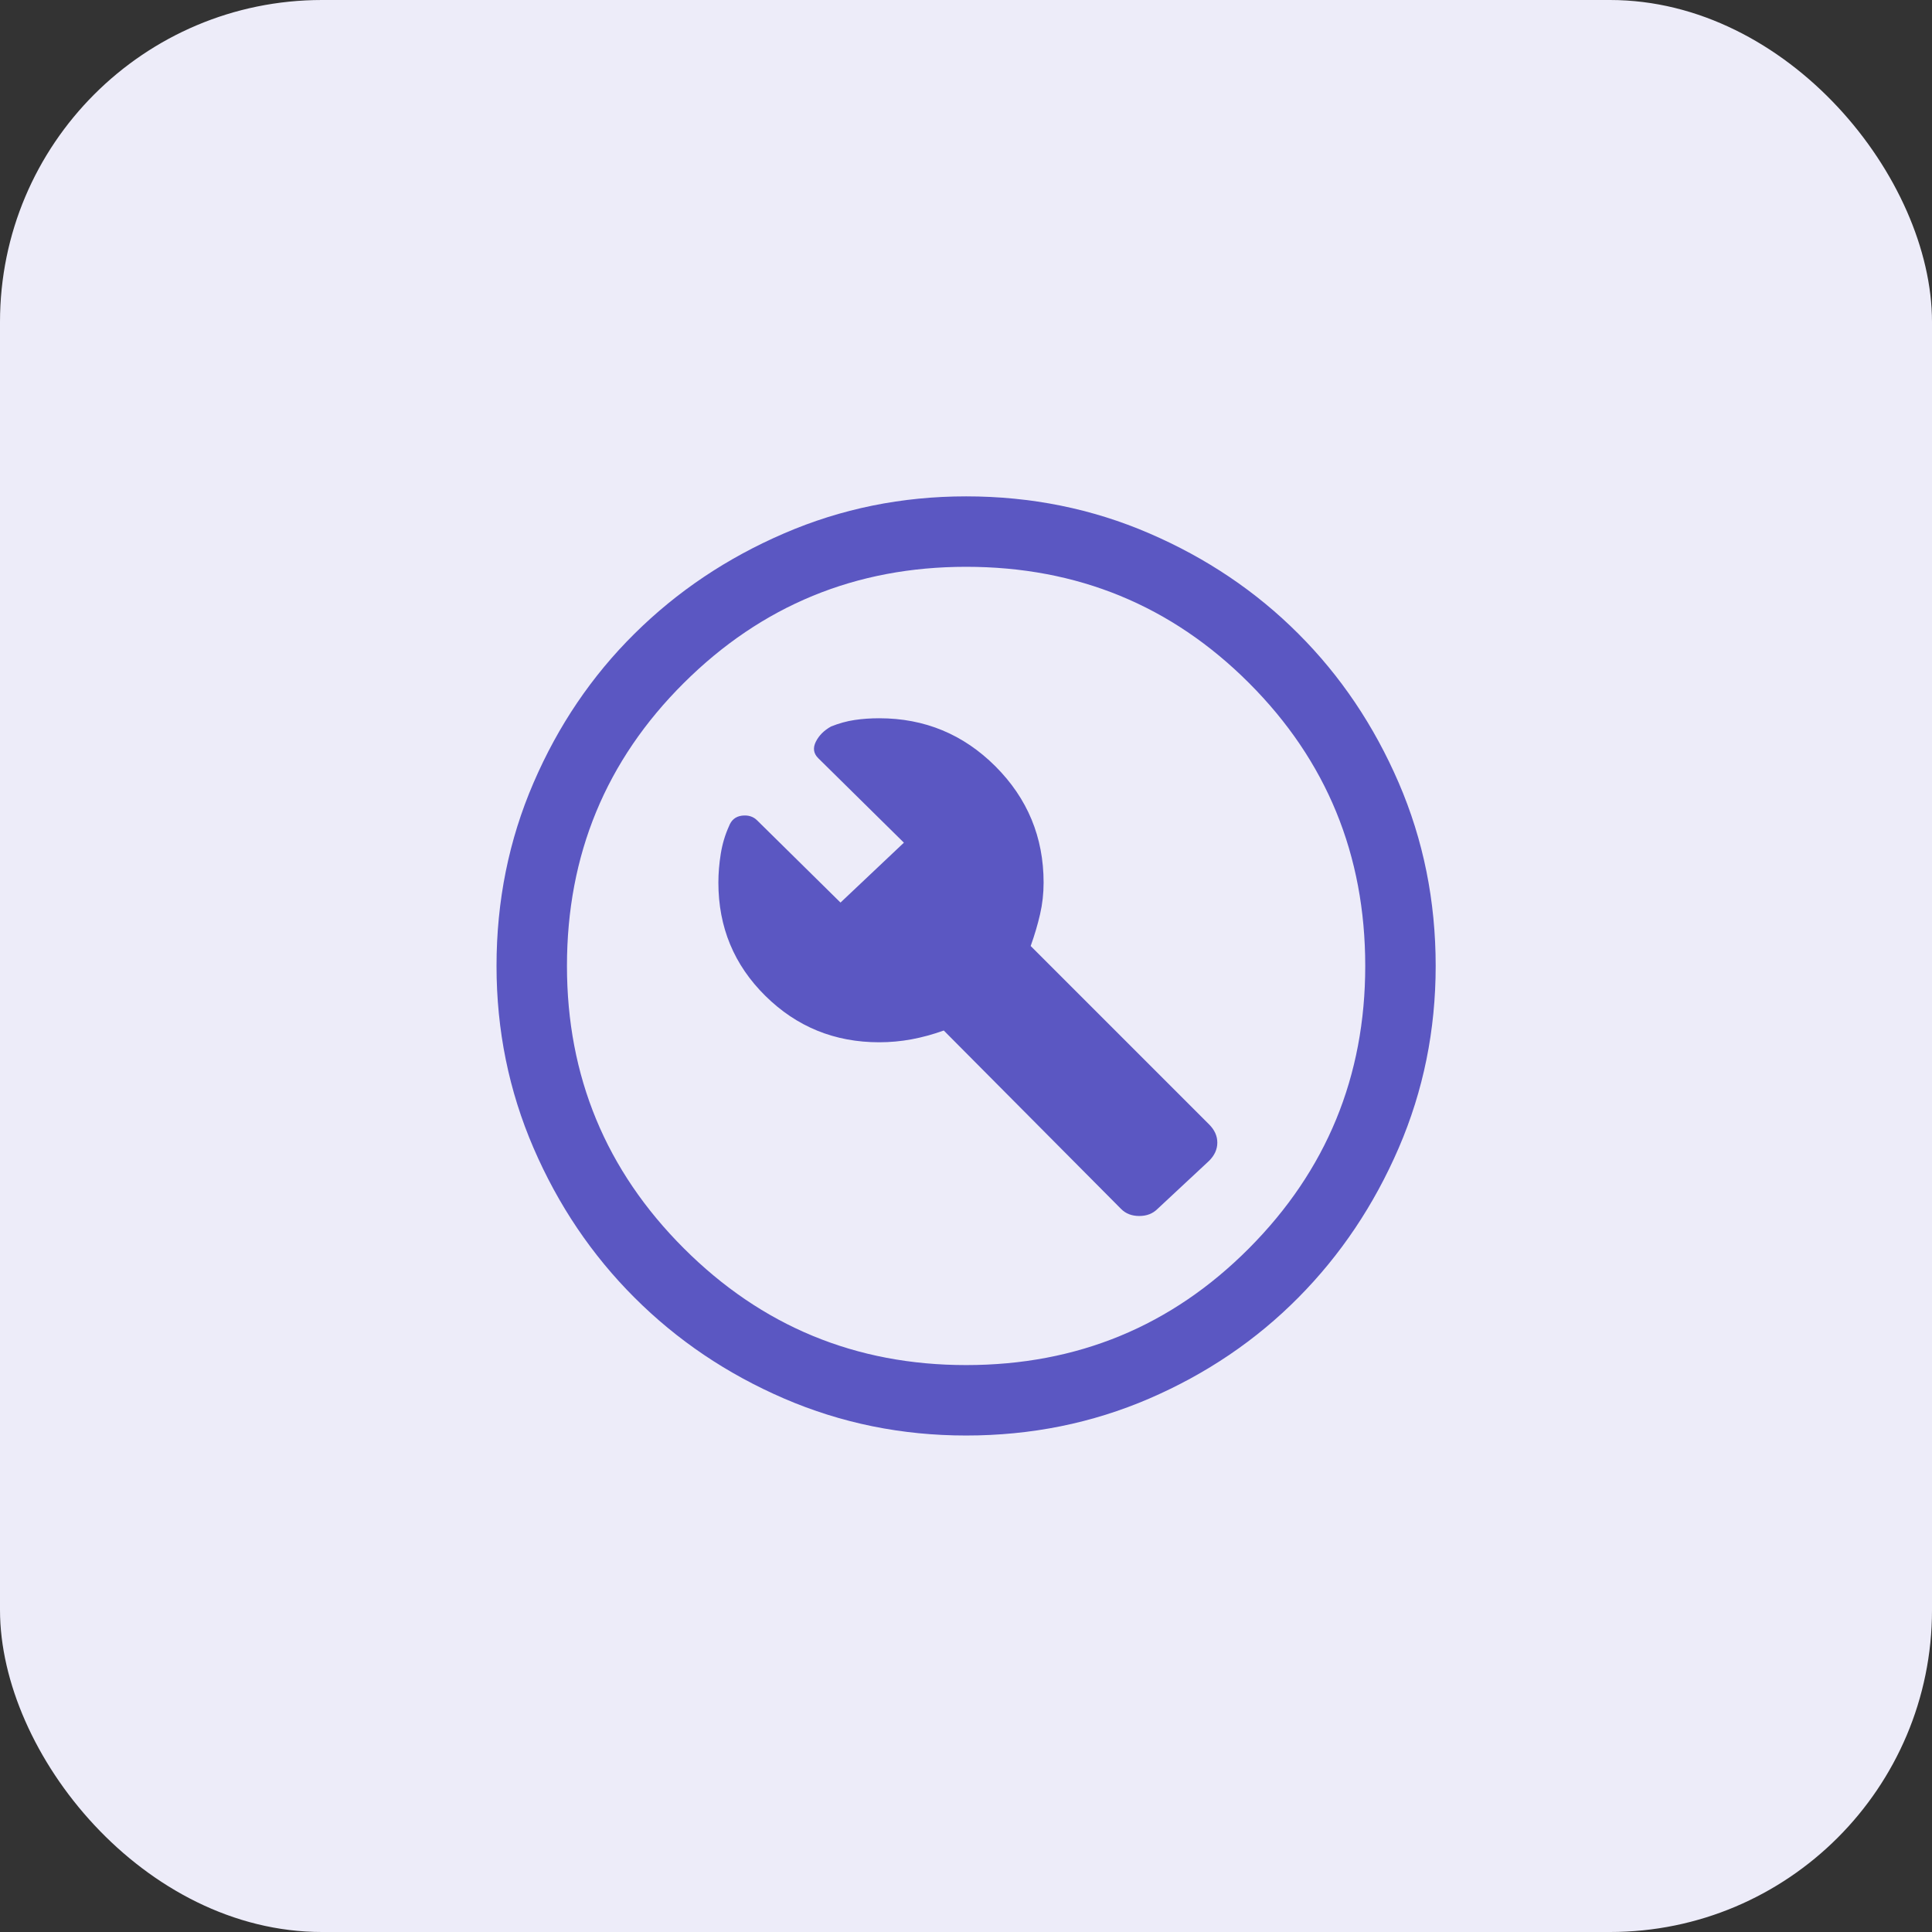 <svg width="48" height="48" viewBox="0 0 48 48" fill="none" xmlns="http://www.w3.org/2000/svg">
<rect x="0" y="0" width="48" height="48" fill="#333333" stroke="none"/>
<rect width="48" height="48" rx="8" fill="#EDECF9"/>
<mask id="mask0_8530_88351" style="mask-type:alpha" maskUnits="userSpaceOnUse" x="10" y="10" width="28" height="28">
<rect x="10" y="10" width="28" height="28" fill="#D9D9D9"/>
</mask>
<g mask="url(#mask0_8530_88351)">
<path d="M28.757 30.036L30.04 28.84C30.176 28.704 30.244 28.554 30.244 28.388C30.244 28.223 30.176 28.072 30.04 27.936L25.607 23.503C25.704 23.231 25.782 22.968 25.84 22.715C25.898 22.463 25.928 22.2 25.928 21.928C25.928 20.8 25.529 19.838 24.732 19.04C23.934 18.243 22.972 17.845 21.844 17.845C21.63 17.845 21.426 17.859 21.232 17.888C21.037 17.917 20.843 17.971 20.648 18.049C20.473 18.146 20.347 18.272 20.269 18.428C20.192 18.583 20.211 18.72 20.328 18.836L22.457 20.936L20.882 22.424L18.811 20.382C18.714 20.285 18.587 20.246 18.432 20.265C18.276 20.285 18.169 20.372 18.111 20.528C18.014 20.742 17.946 20.97 17.907 21.213C17.868 21.456 17.848 21.695 17.848 21.928C17.848 23.036 18.237 23.974 19.015 24.742C19.793 25.511 20.736 25.895 21.844 25.895C22.116 25.895 22.384 25.87 22.646 25.822C22.909 25.773 23.176 25.7 23.448 25.603L27.853 30.036C27.969 30.153 28.12 30.211 28.305 30.211C28.489 30.211 28.64 30.153 28.757 30.036ZM24.003 35.665C22.408 35.665 20.901 35.359 19.482 34.747C18.062 34.134 16.823 33.298 15.763 32.238C14.703 31.179 13.867 29.939 13.255 28.52C12.642 27.1 12.336 25.593 12.336 23.999C12.336 22.385 12.642 20.868 13.255 19.449C13.867 18.029 14.703 16.794 15.763 15.745C16.823 14.694 18.062 13.863 19.482 13.251C20.901 12.638 22.408 12.332 24.003 12.332C25.616 12.332 27.133 12.638 28.553 13.251C29.972 13.863 31.207 14.694 32.257 15.745C33.307 16.794 34.138 18.029 34.751 19.449C35.363 20.868 35.669 22.385 35.669 23.999C35.669 25.593 35.363 27.1 34.751 28.52C34.138 29.939 33.307 31.179 32.257 32.238C31.207 33.298 29.972 34.134 28.553 34.747C27.133 35.359 25.616 35.665 24.003 35.665ZM24.003 33.915C26.764 33.915 29.107 32.948 31.032 31.013C32.957 29.079 33.919 26.74 33.919 23.999C33.919 21.238 32.957 18.895 31.032 16.97C29.107 15.044 26.764 14.082 24.003 14.082C21.261 14.082 18.923 15.044 16.988 16.97C15.053 18.895 14.086 21.238 14.086 23.999C14.086 26.74 15.053 29.079 16.988 31.013C18.923 32.948 21.261 33.915 24.003 33.915Z" fill="#5B57C2"/>
</g>
</svg>
